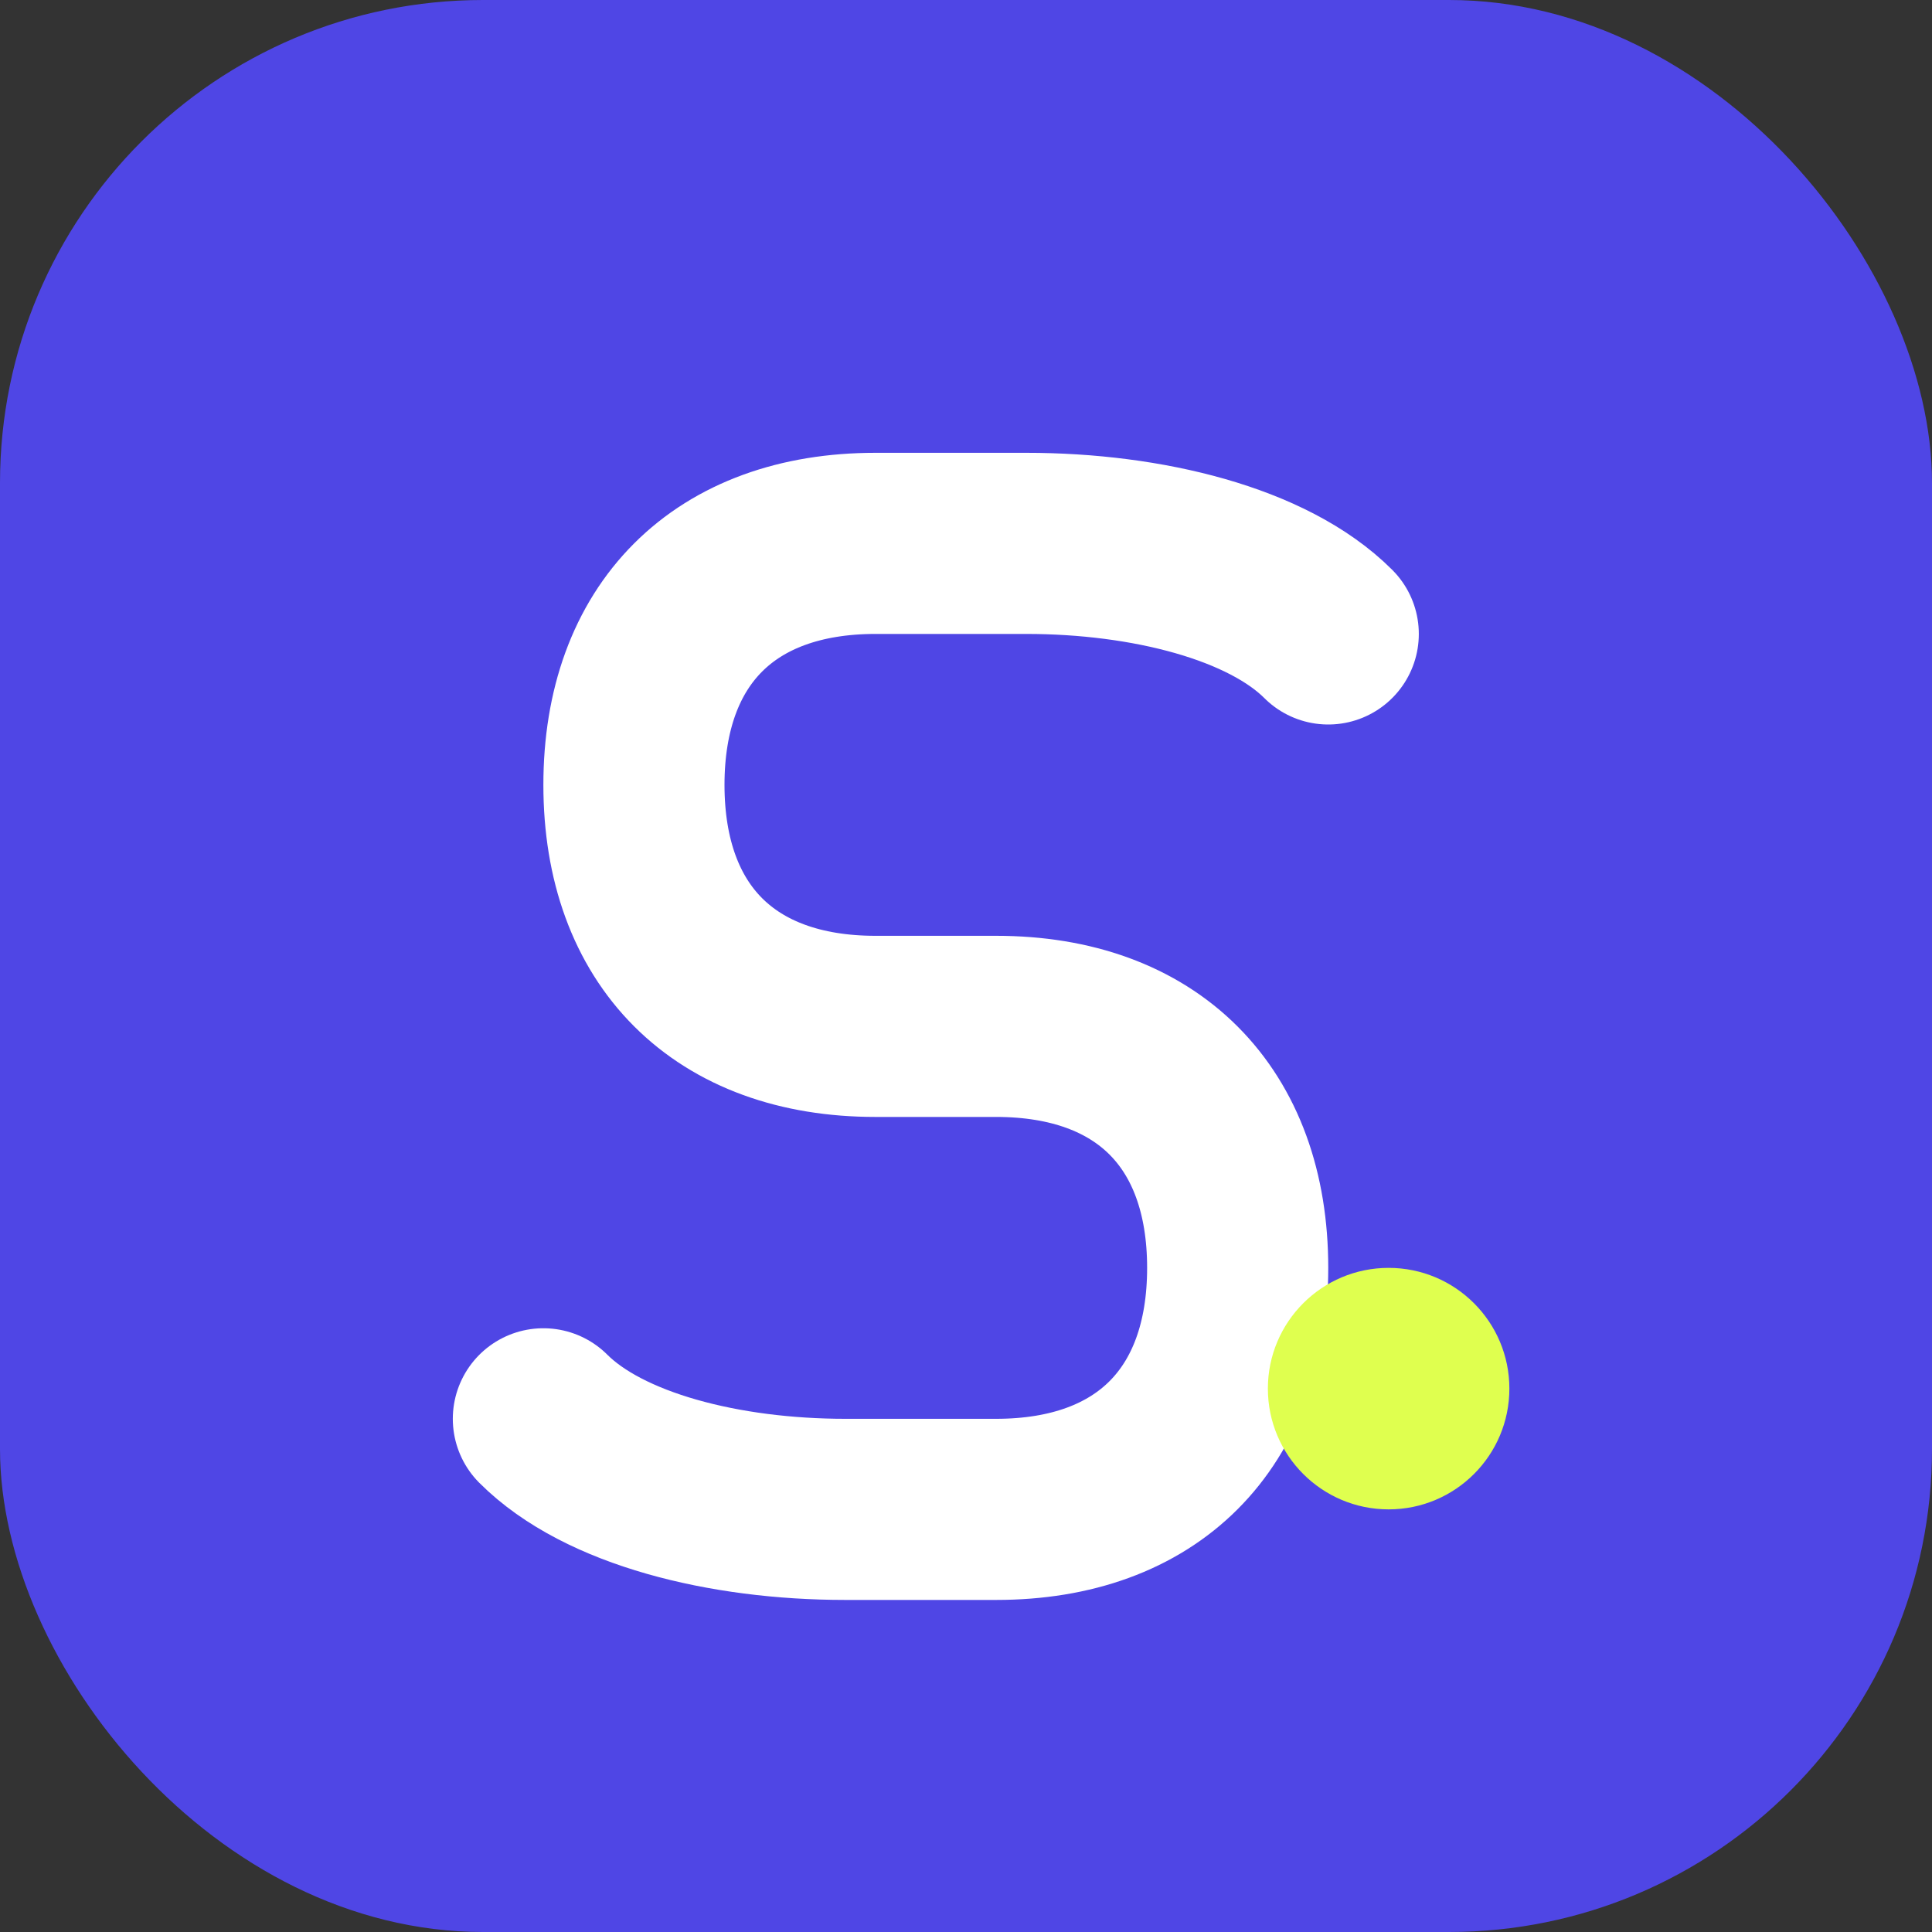 <svg xmlns="http://www.w3.org/2000/svg" viewBox="0 0 32 32">
  <rect x="0" y="0" width="32" height="32" fill="#333333" stroke="none"/>
  <rect width="32" height="32" rx="8" fill="#4F46E5" />
  <path d="M22 10.5c-1-1-3-1.5-5-1.5h-2.5c-2.5 0-4 1.5-4 4s1.5 4 4 4h2c2.5 0 4 1.5 4 4s-1.5 4-4 4h-2.5c-2 0-4-0.5-5-1.5" stroke="white" stroke-width="3" stroke-linecap="round" stroke-linejoin="round" fill="none"/>
  <circle cx="23" cy="23" r="2" fill="#DFFF4F"/>
</svg>
